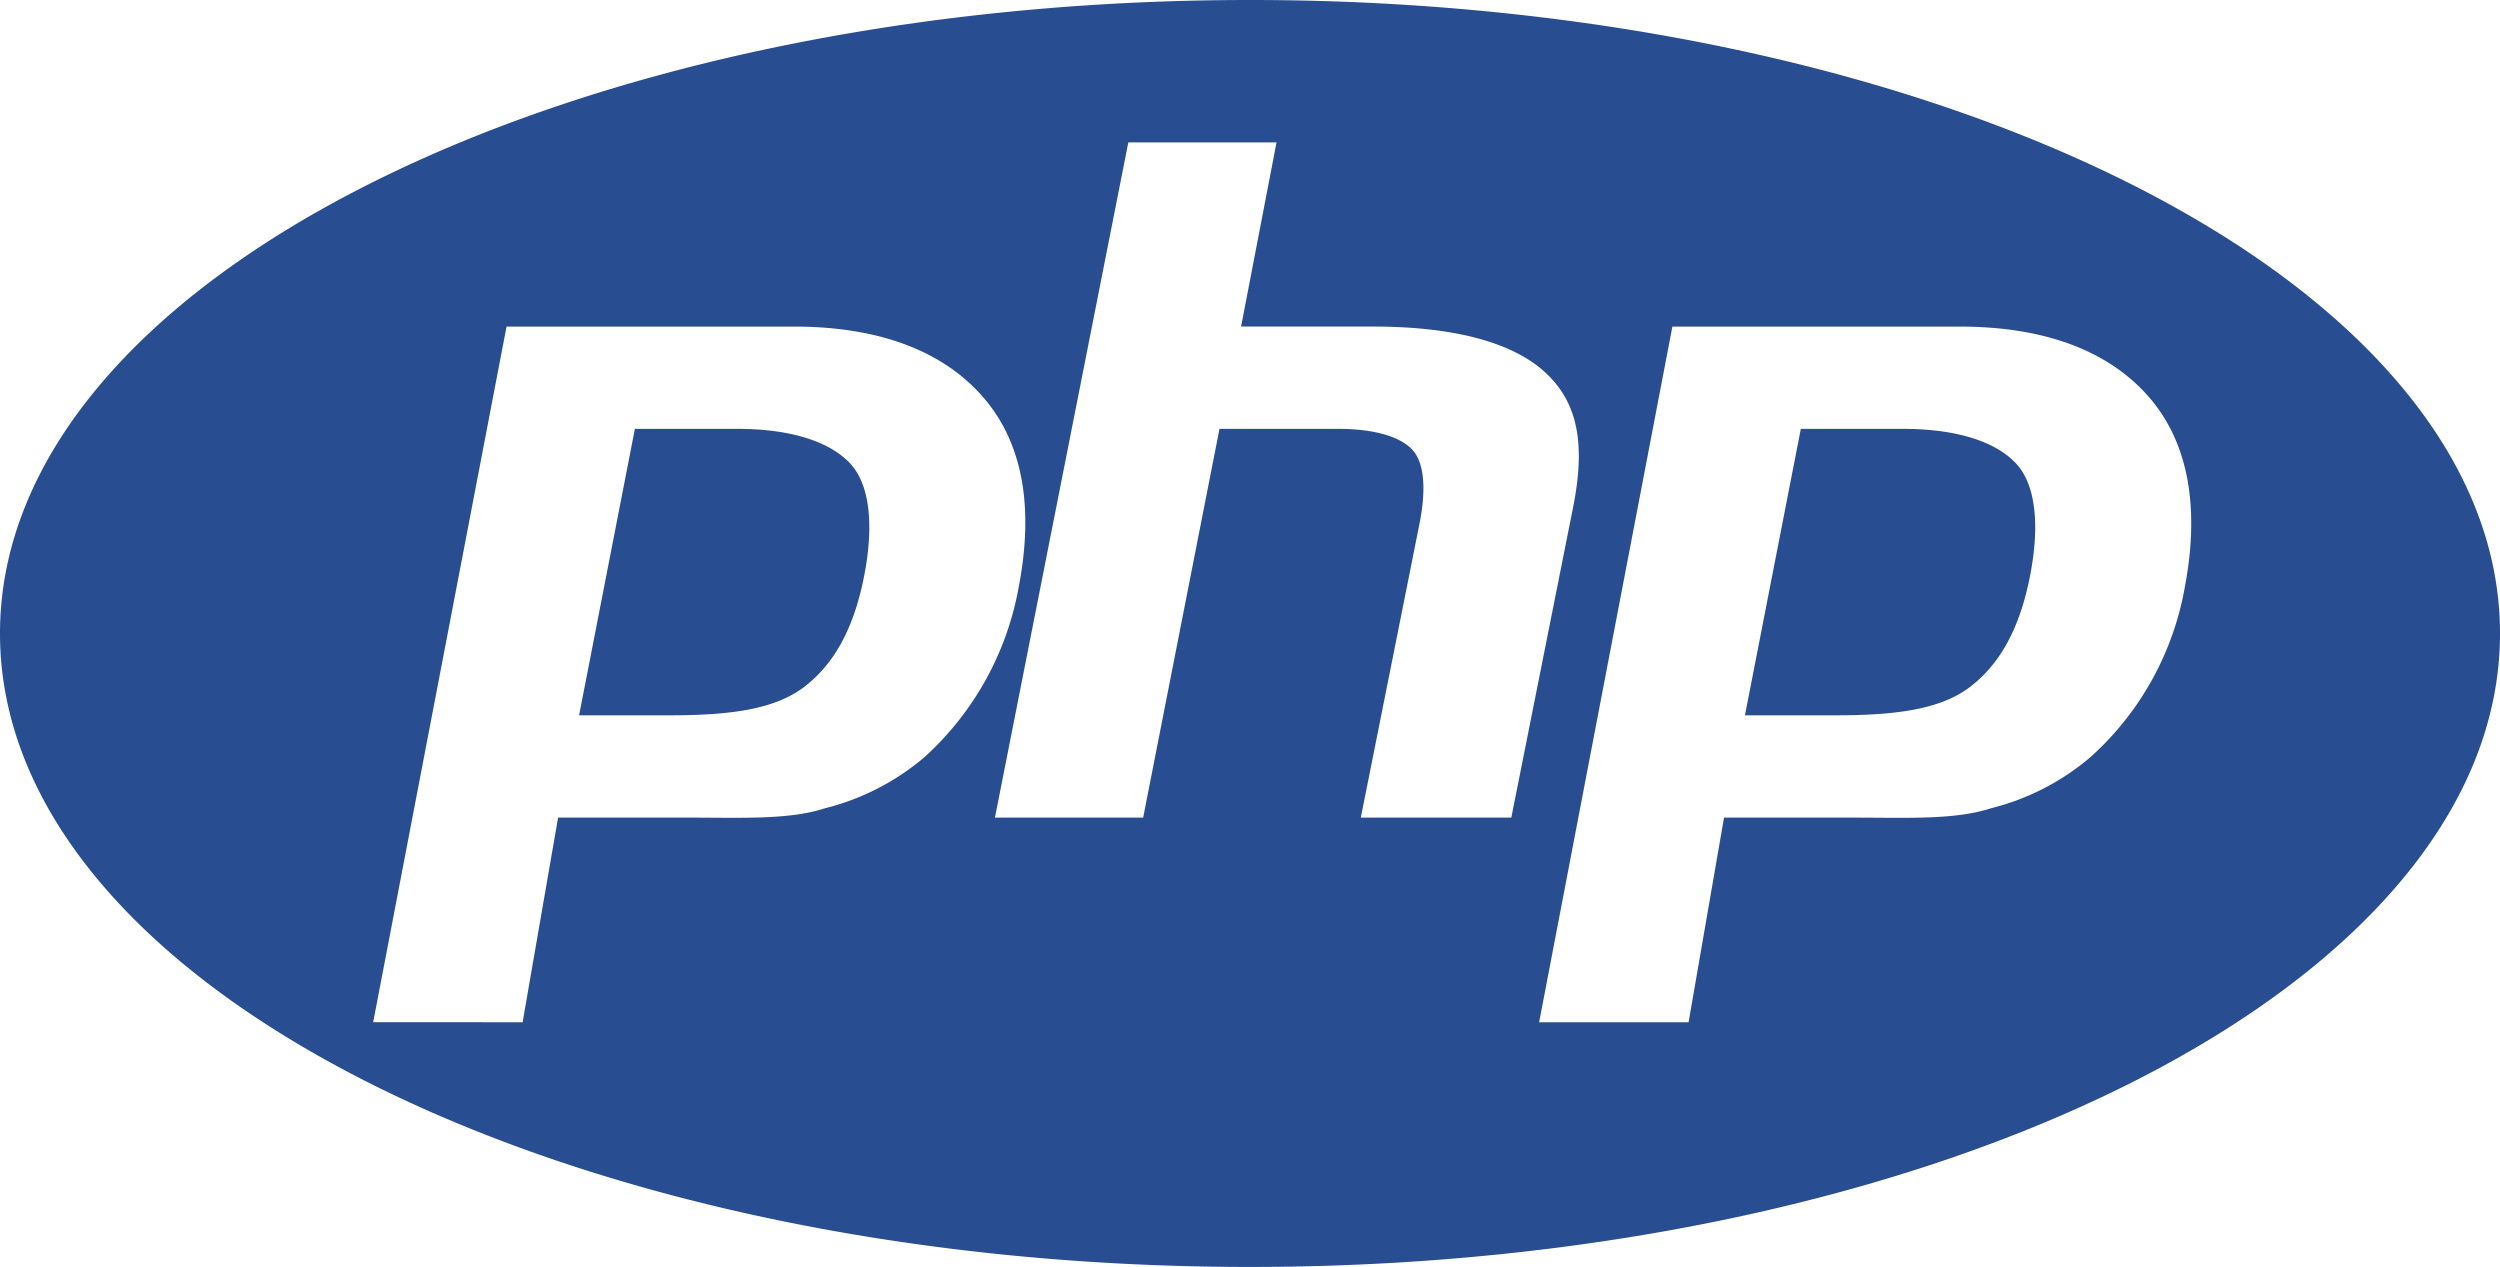 <?xml version="1.0" encoding="UTF-8"?>
<svg xmlns="http://www.w3.org/2000/svg" width="136.828" height="69.341" viewBox="0 0 136.828 69.341">
  <path id="php" d="M71.32,33.039c-37.783,0-68.414,15.523-68.414,34.671S33.537,102.38,71.32,102.38s68.414-15.523,68.414-34.671S109.1,33.039,71.32,33.039Zm-17.8,41.425a13.375,13.375,0,0,1-5.442,2.807c-2,.651-4.537.516-7.627.516h-7l-1.941,11.2H23.33l7.3-38.074H46.348c4.73,0,8.18,1.361,10.349,3.843s2.821,6.007,1.956,10.456a16.468,16.468,0,0,1-5.135,9.253Zm23.864,3.324L80.609,61.64c.367-1.89.233-3.294-.4-3.981s-2-1.148-4.071-1.148H69.65L65.472,77.788H57.36l7.3-36.954h8.112l-1.94,10.078h7.226c4.548,0,7.683.913,9.409,2.5s2.243,3.758,1.553,7.31L85.622,77.788Zm45.083-12.517a16.313,16.313,0,0,1-5.133,9.194,13.382,13.382,0,0,1-5.442,2.807c-2,.651-4.539.516-7.628.516h-7l-1.94,11.2H87.144l7.294-38.074h15.723c4.73,0,8.18,1.361,10.348,3.843S123.33,60.823,122.465,65.271Zm-15.4-8.759h-5.6L98.409,72.189h4.974c3.294,0,5.751-.325,7.364-1.568s2.7-3.167,3.268-6.071c.542-2.789.3-4.965-.739-6.112s-3.106-1.927-6.213-1.927Zm-63.813,0h-5.6L34.6,72.189h4.973c3.3,0,5.751-.325,7.365-1.568s2.7-3.167,3.266-6.071c.542-2.789.3-4.965-.739-6.112s-3.1-1.927-6.21-1.927Z" transform="translate(-2.906 -33.039)" fill="#284d91"></path>
</svg>
